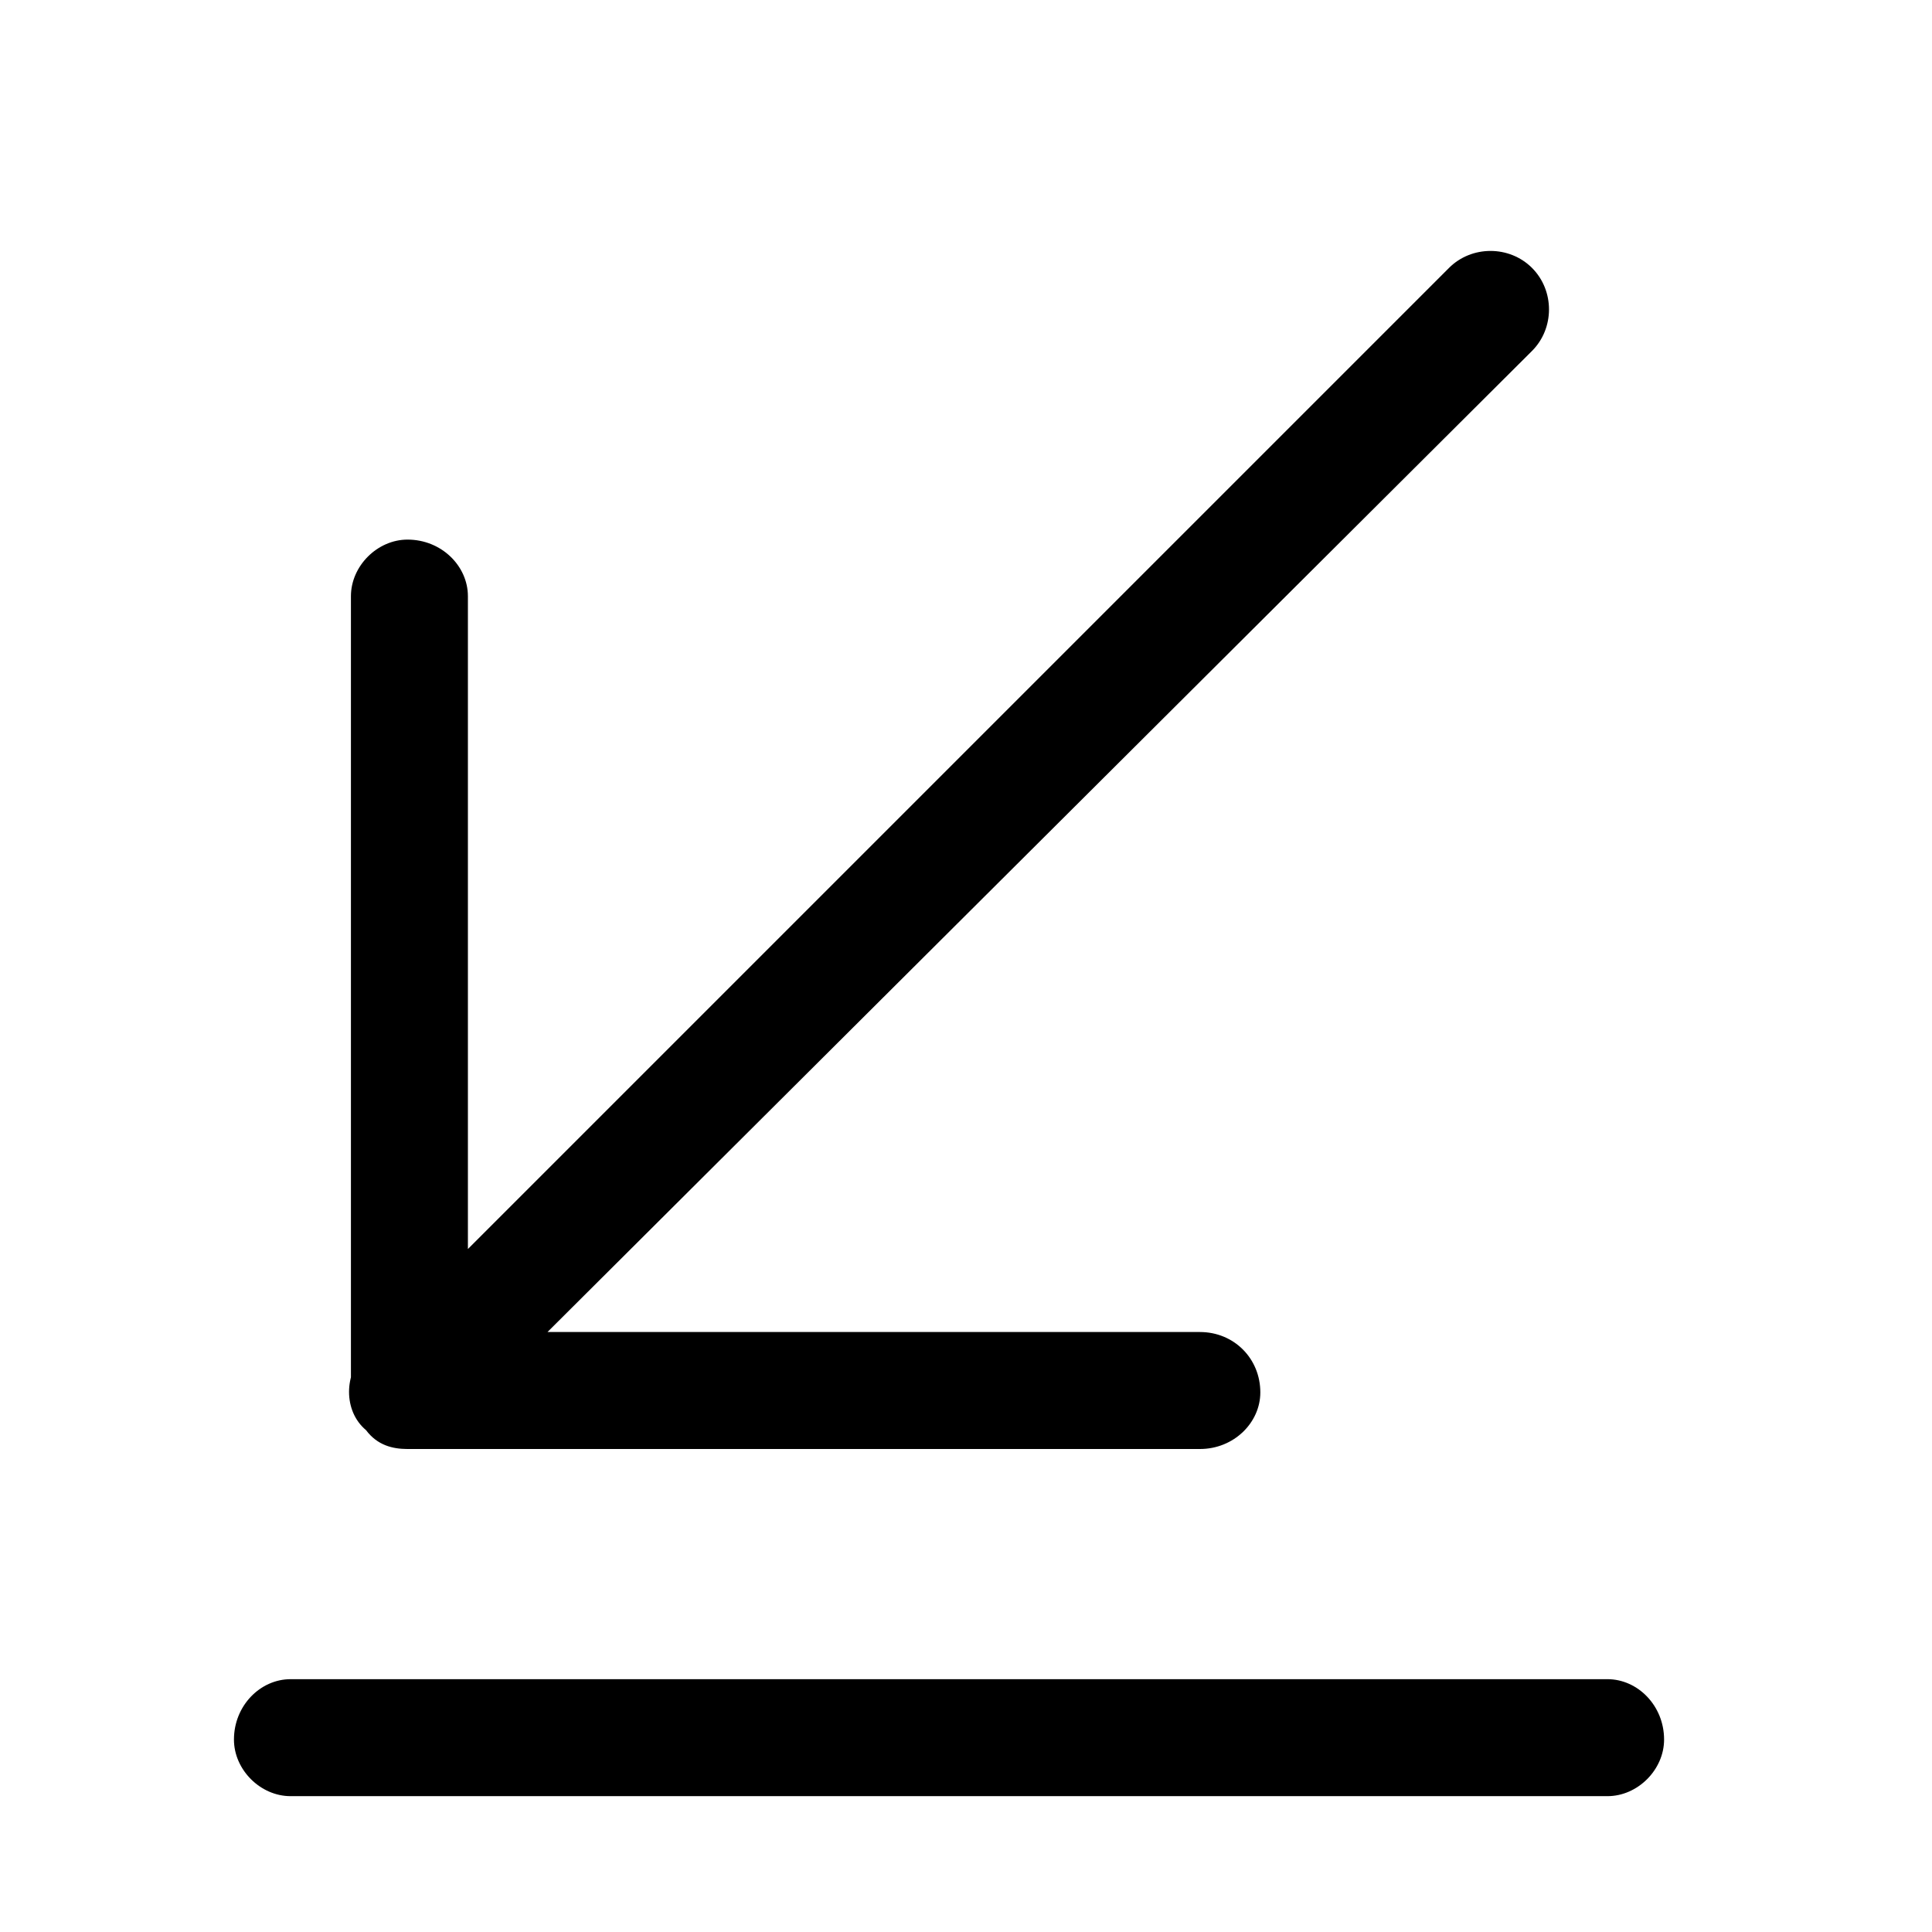 <svg xmlns="http://www.w3.org/2000/svg" id="icon-received-outline" viewBox="0 0 512 512">
  <path d="m108 384c-4 0-8-1-11-5-6-5-6-15 0-21l287-287c6-6 16-6 22 0 6 6 6 16 0 22l-287 286c-3 4-7 5-11 5z m210 0l-210 0c-8 0-15-7-15-15l0-211c0-8 7-15 15-15 9 0 16 7 16 15l0 195 194 0c9 0 16 7 16 16 0 8-7 15-16 15z m108 92l-349 0c-8 0-15-7-15-15 0-9 7-16 15-16l349 0c8 0 15 7 15 16 0 8-7 15-15 15z"/>
</svg>